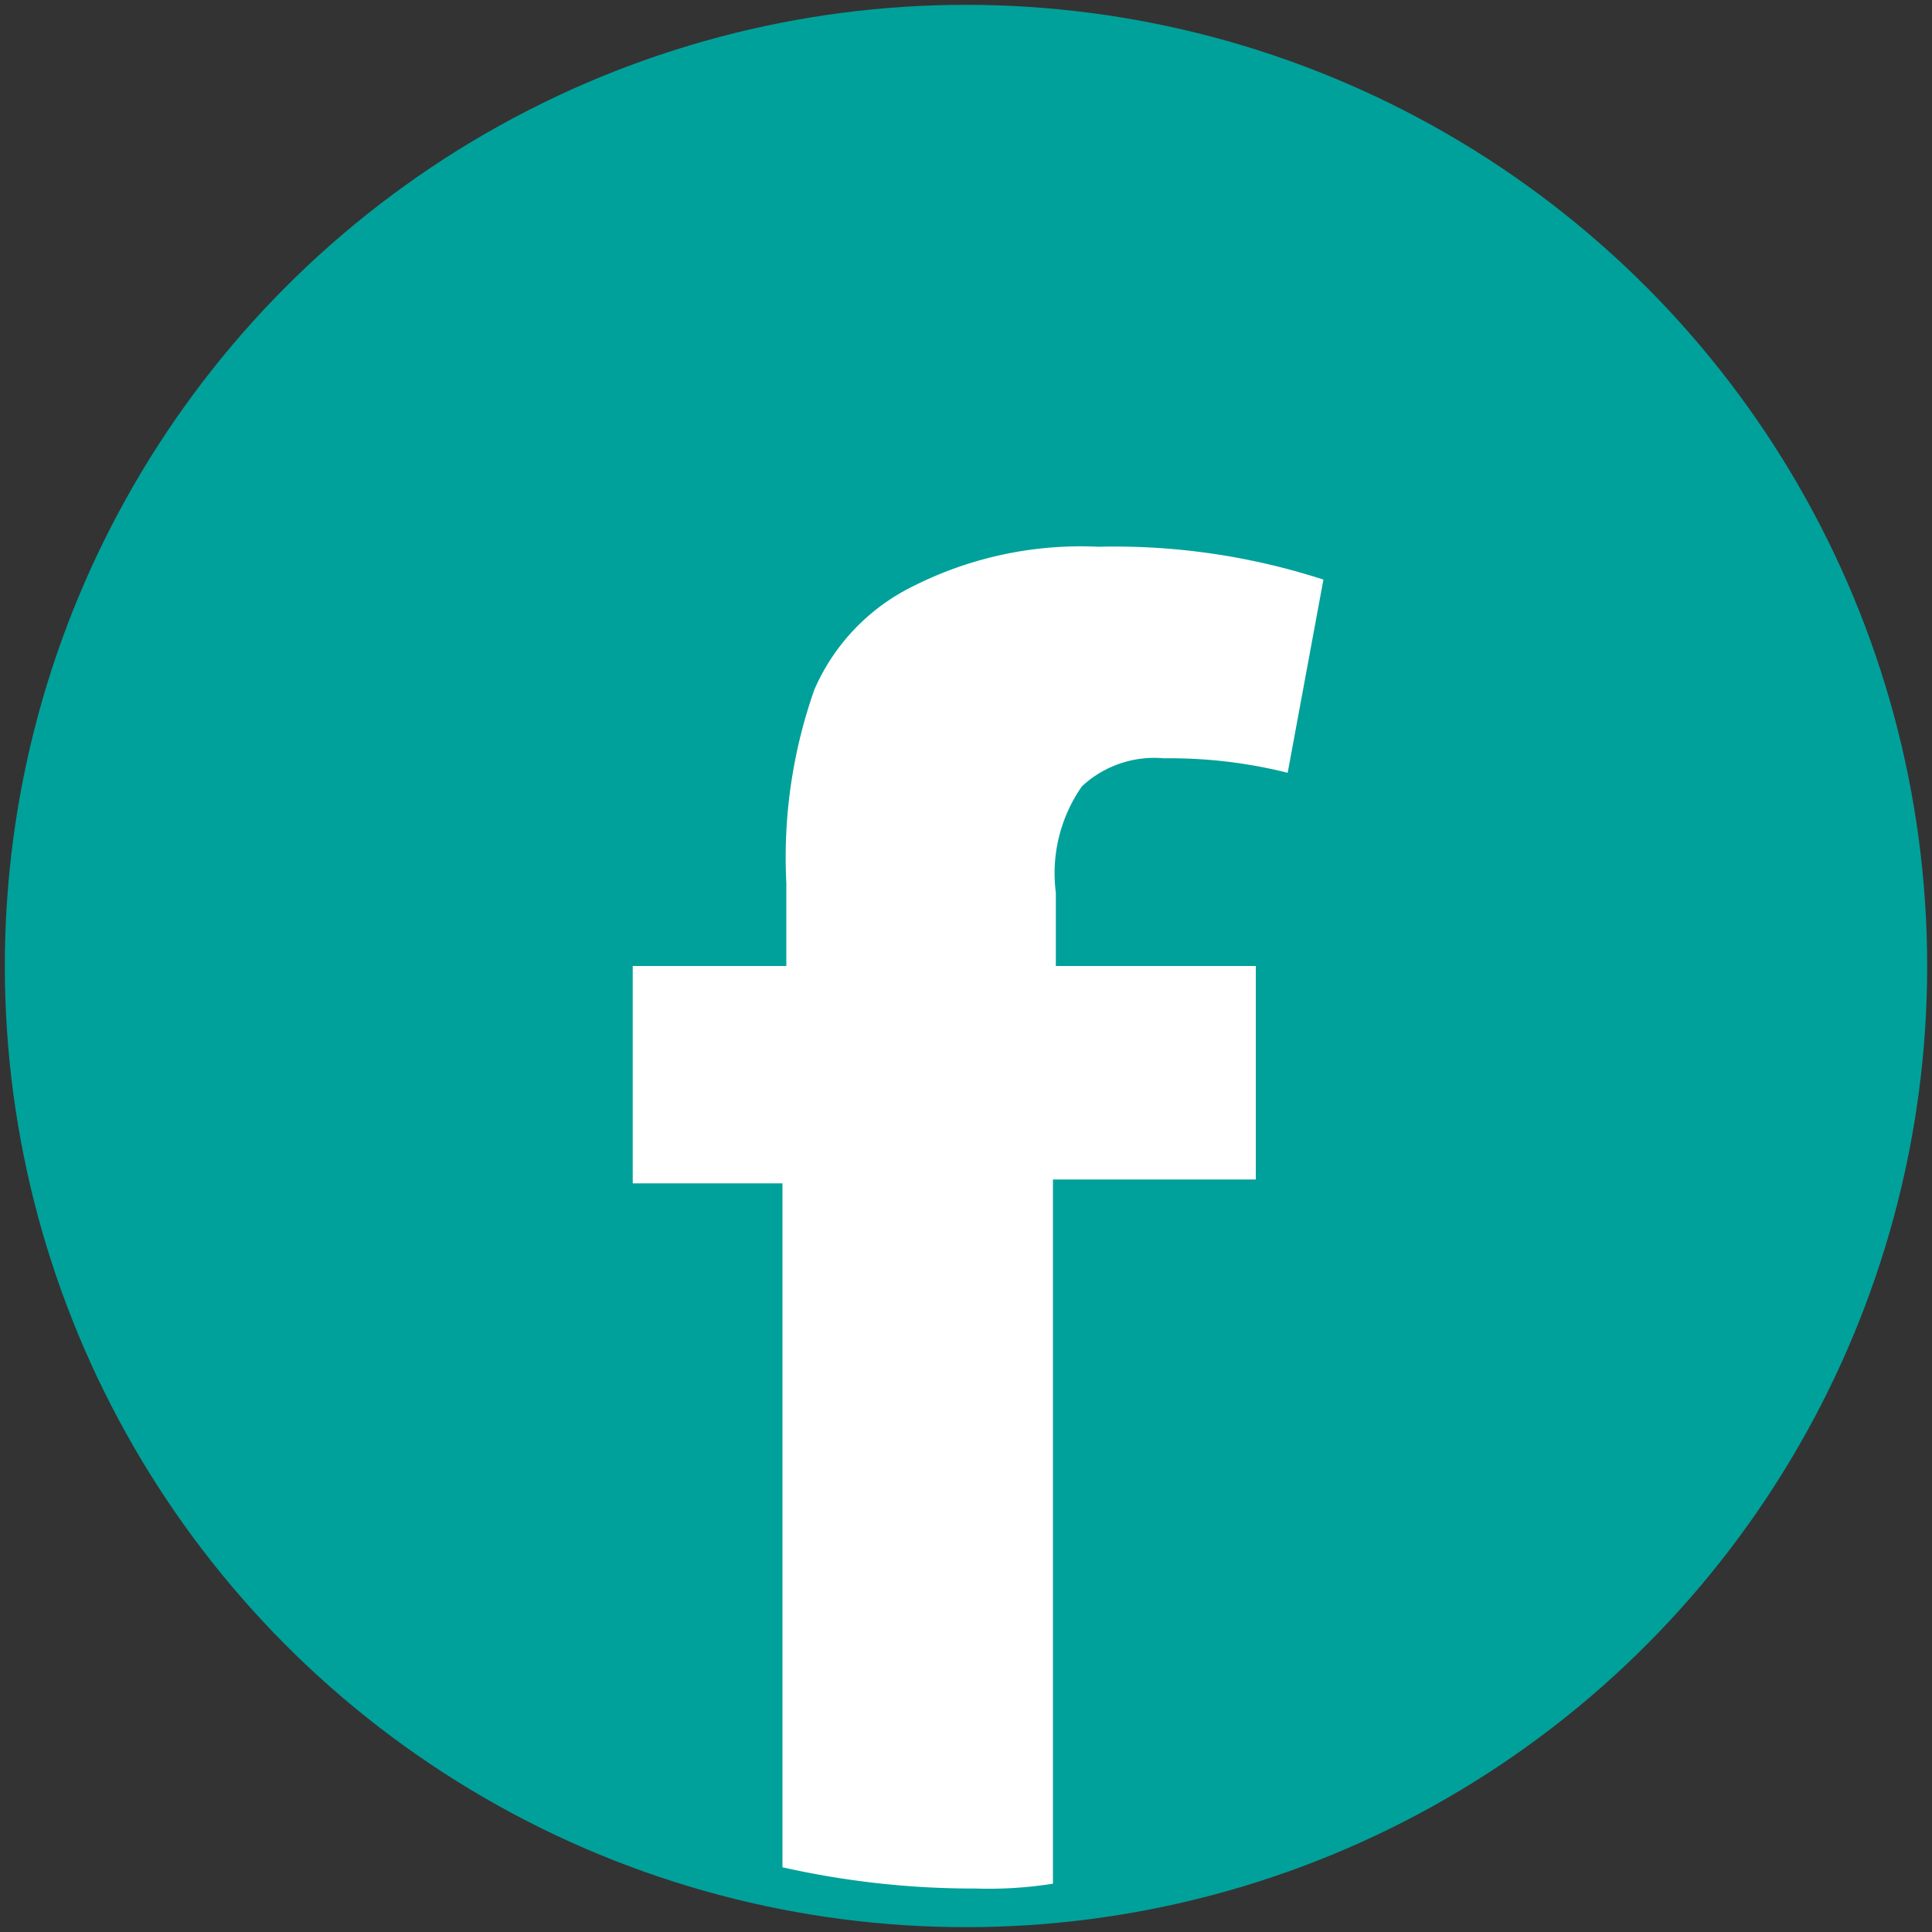 <svg xmlns="http://www.w3.org/2000/svg" viewBox="0 0 20 20">
  <rect x="0" y="0" width="20" height="20" fill="#333333" stroke="none"/>
  <defs>
    <style>
      .cls-1 {
        fill: #00a19a;
        stroke: none;
        stroke-miterlimit: 10;
      }
      .cls-2 {
        fill: #fff;
      }
    </style>
  </defs>
  <g id="Livello_2" data-name="Livello 2">
    <g id="Livello_1-2" data-name="Livello 1">
      <g>
        <circle class="cls-1" cx="10" cy="10" r="9.95"/>
        <path class="cls-2" d="M11.2,8.14a1.1,1.1,0,0,1,.85-.29A5,
        5,0,0,1,13.33,8l.37-2a7,
        7,0,0,0-2.33-.34,3.85,
        3.85,0,0,0-1.94.42,
        2.14,2.14,0,0,0-1,1.06,5.22,5.22,0,0,0-.29,
        2V10H6.55v2.25H8.1v7.08a9,9,0,0,0,2,.22,4.25,4.25,0,0,0,
        .8-.05V12.21H13V10H10.93V9.24A1.57,1.57,0,0,1,11.2,
        8.14Z"/>
      </g>
    </g>
  </g>
</svg>

